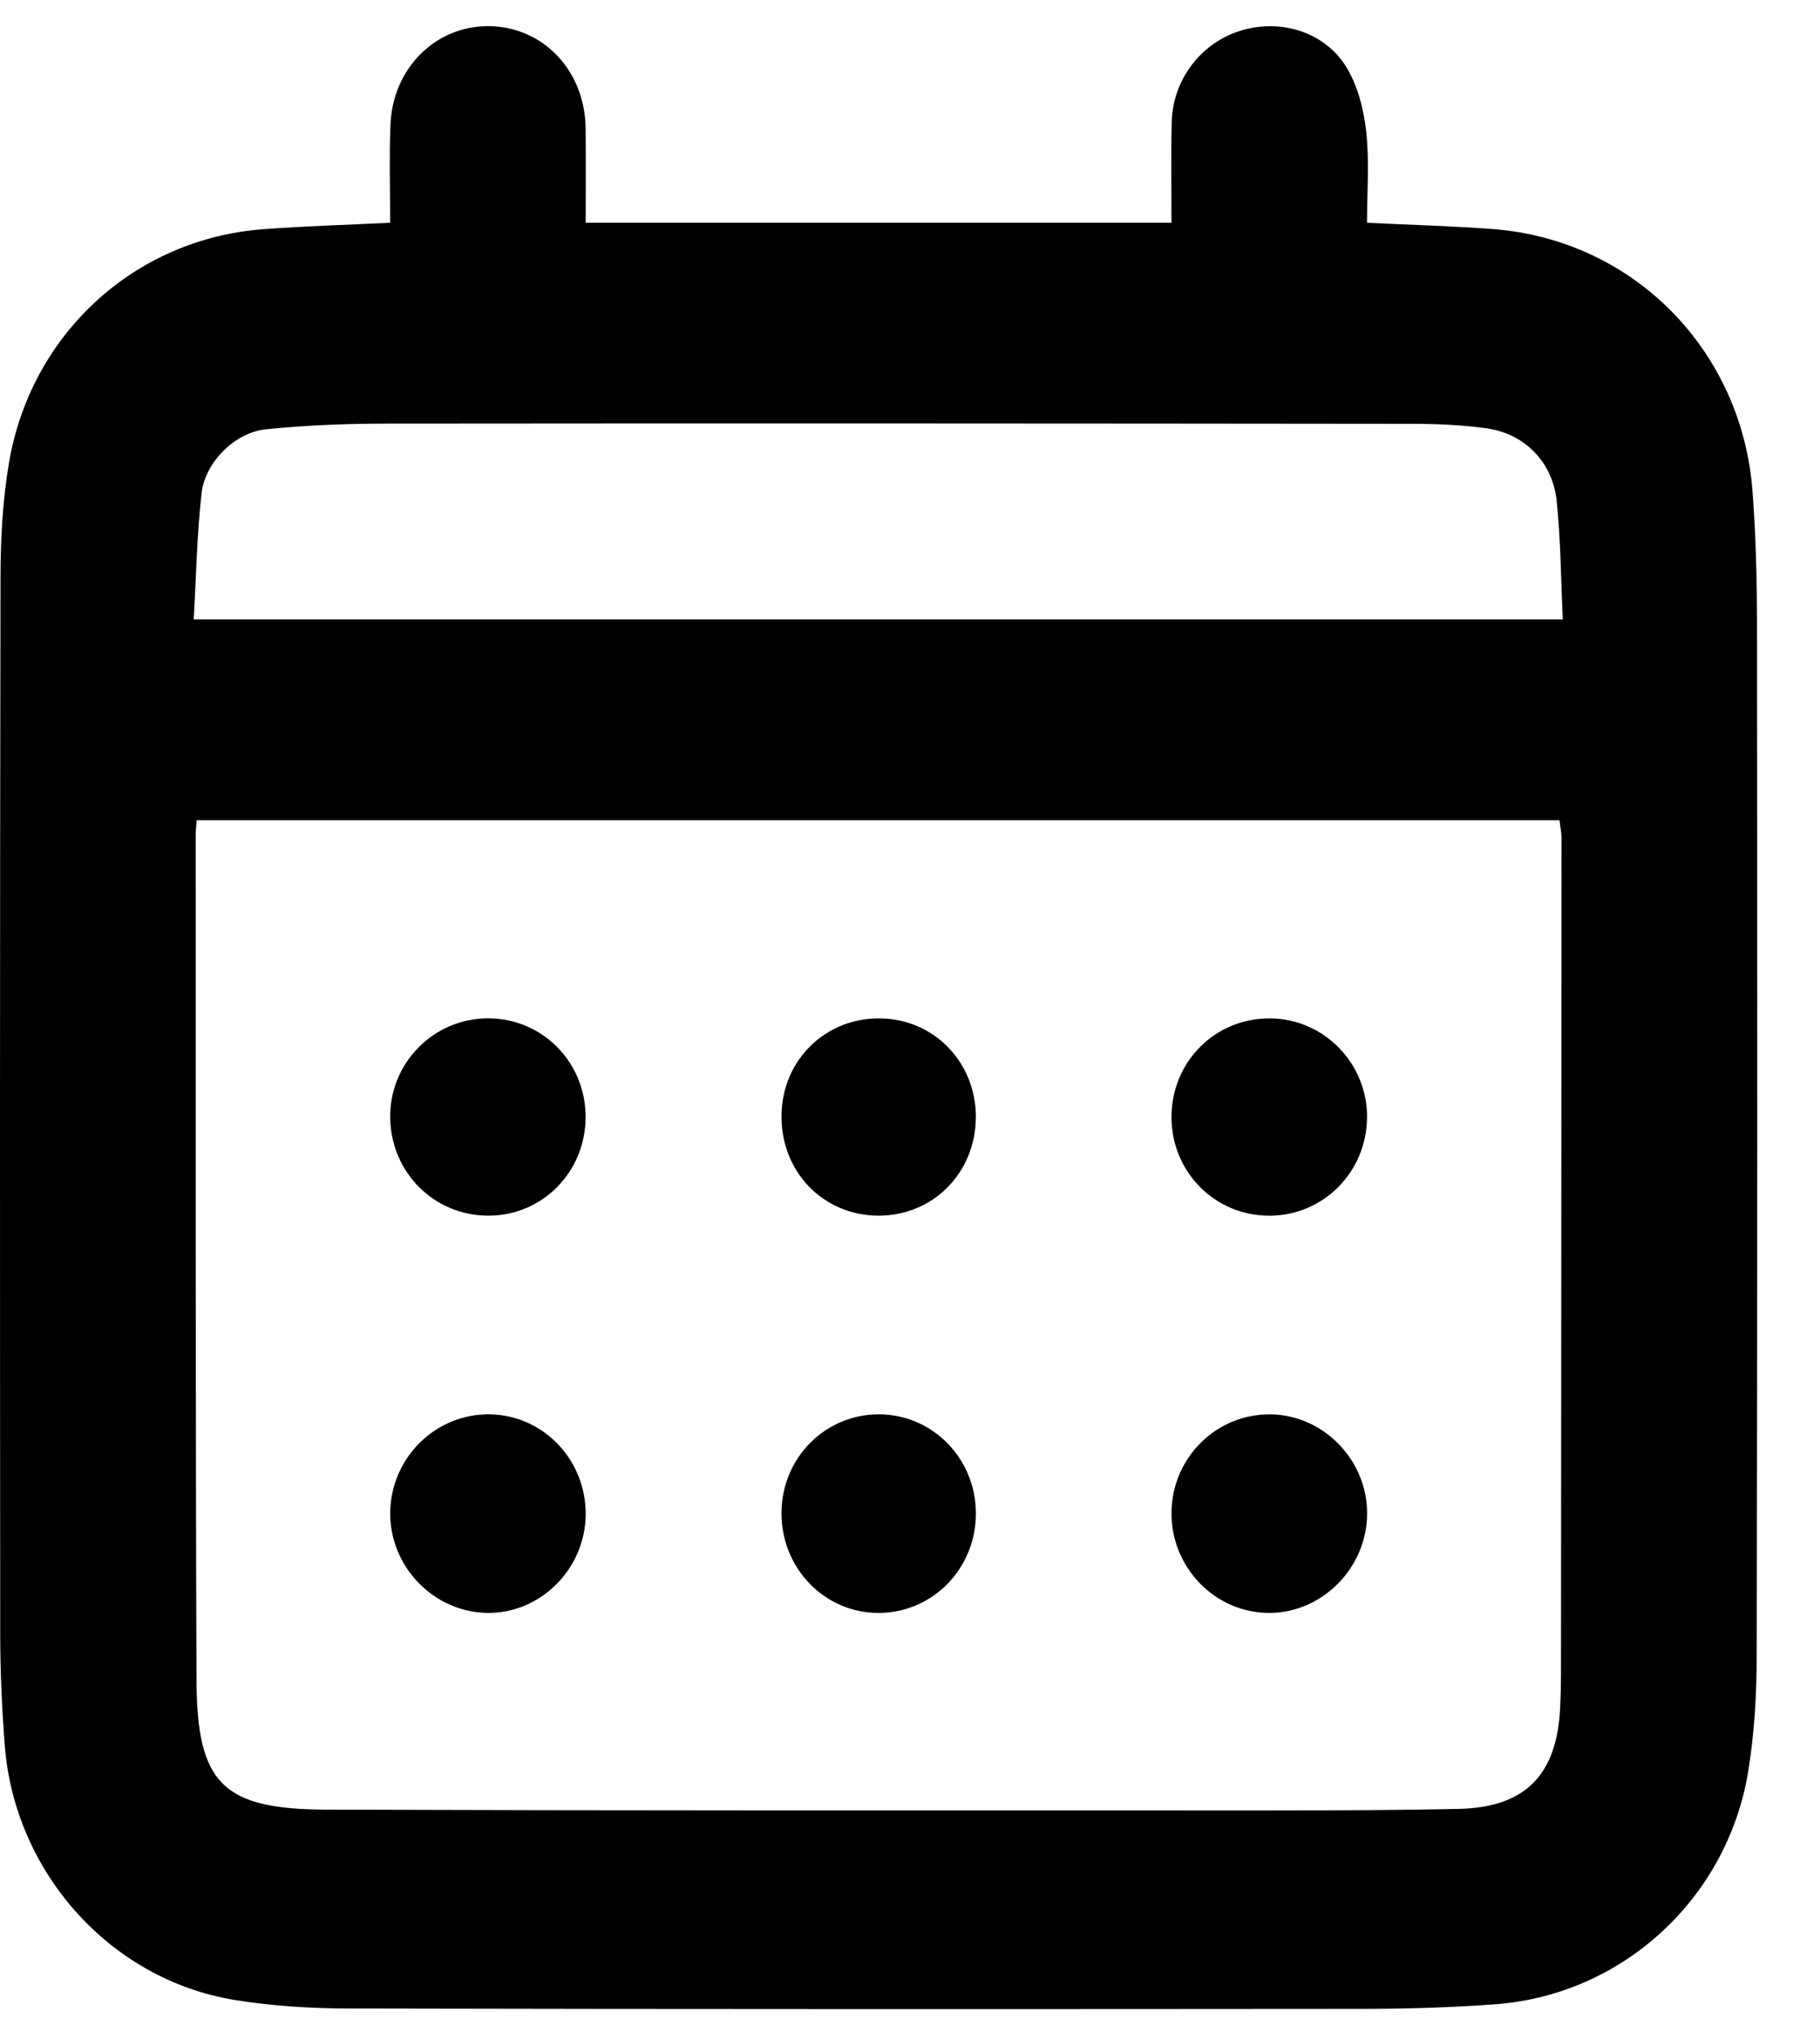 <svg width="25" height="28" viewBox="0 0 25 28" fill="none" xmlns="http://www.w3.org/2000/svg">
<g clip-path="url(#clip0_2767_2699)">
<path d="M5.359 3.059C5.359 2.607 5.346 2.163 5.363 1.72C5.391 0.941 5.978 0.357 6.708 0.359C7.455 0.362 8.034 0.965 8.044 1.758C8.049 2.184 8.045 2.609 8.045 3.059H16.092C16.092 2.604 16.083 2.141 16.095 1.677C16.109 1.103 16.483 0.607 17.012 0.431C17.557 0.249 18.18 0.421 18.488 0.912C18.648 1.167 18.732 1.497 18.766 1.802C18.812 2.21 18.778 2.627 18.778 3.059C19.368 3.088 19.941 3.103 20.512 3.146C22.436 3.295 23.931 4.807 24.074 6.757C24.118 7.35 24.134 7.947 24.135 8.541C24.139 13.274 24.14 18.006 24.131 22.739C24.13 23.268 24.099 23.804 24.014 24.325C23.727 26.073 22.287 27.392 20.543 27.523C19.938 27.568 19.33 27.585 18.723 27.586C14.082 27.59 9.441 27.591 4.801 27.581C4.269 27.58 3.73 27.548 3.207 27.461C1.507 27.177 0.197 25.706 0.065 23.962C0.027 23.465 0.004 22.965 0.003 22.465C-0.001 17.617 -0.002 12.768 0.007 7.919C0.008 7.4 0.036 6.874 0.122 6.364C0.42 4.587 1.847 3.282 3.61 3.148C4.182 3.105 4.755 3.088 5.36 3.059H5.359ZM2.702 11.263C2.695 11.353 2.687 11.415 2.688 11.477C2.689 15.338 2.685 19.198 2.699 23.059C2.704 24.494 3.054 24.845 4.481 24.85C8.525 24.864 12.568 24.861 16.612 24.861C17.754 24.861 18.895 24.864 20.037 24.84C20.958 24.82 21.391 24.368 21.431 23.439C21.438 23.29 21.442 23.142 21.442 22.993C21.445 19.165 21.448 15.335 21.449 11.507C21.449 11.427 21.431 11.348 21.422 11.264H2.702V11.263ZM2.662 8.505H21.467C21.44 7.945 21.439 7.405 21.382 6.871C21.324 6.34 20.938 5.955 20.423 5.882C20.082 5.835 19.734 5.82 19.39 5.82C14.708 5.815 10.027 5.812 5.346 5.817C4.782 5.817 4.215 5.838 3.654 5.895C3.227 5.938 2.817 6.347 2.769 6.773C2.705 7.339 2.695 7.912 2.661 8.506L2.662 8.505Z" fill="black"/>
<path d="M13.404 15.351C13.398 16.109 12.813 16.696 12.065 16.694C11.305 16.691 10.723 16.087 10.735 15.311C10.746 14.556 11.338 13.976 12.089 13.985C12.834 13.993 13.41 14.592 13.405 15.351H13.404Z" fill="black"/>
<path d="M17.449 19.422C18.181 19.43 18.785 20.052 18.779 20.792C18.773 21.533 18.161 22.15 17.432 22.149C16.687 22.148 16.08 21.519 16.092 20.76C16.104 20.013 16.711 19.414 17.449 19.423V19.422Z" fill="black"/>
<path d="M8.045 20.803C8.037 21.547 7.423 22.158 6.694 22.149C5.962 22.139 5.357 21.519 5.36 20.779C5.364 20.022 5.983 19.409 6.732 19.422C7.468 19.436 8.053 20.051 8.045 20.803H8.045Z" fill="black"/>
<path d="M6.717 16.694C5.973 16.698 5.376 16.112 5.36 15.36C5.344 14.605 5.952 13.983 6.706 13.984C7.449 13.985 8.042 14.583 8.044 15.334C8.046 16.087 7.458 16.69 6.716 16.694H6.717Z" fill="black"/>
<path d="M17.428 16.694C16.686 16.692 16.093 16.092 16.092 15.343C16.09 14.579 16.696 13.975 17.453 13.985C18.191 13.993 18.788 14.609 18.778 15.352C18.768 16.103 18.171 16.697 17.428 16.695V16.694Z" fill="black"/>
<path d="M13.405 20.785C13.405 21.538 12.813 22.145 12.076 22.149C11.328 22.154 10.728 21.535 10.735 20.767C10.742 20.015 11.339 19.418 12.078 19.422C12.815 19.426 13.405 20.032 13.405 20.784V20.785Z" fill="black"/>
</g>
<defs>
<clipPath id="clip0_2767_2699">
<rect width="24.136" height="27.231" fill="black" transform="translate(0 0.359)"/>
</clipPath>
</defs>
</svg>
